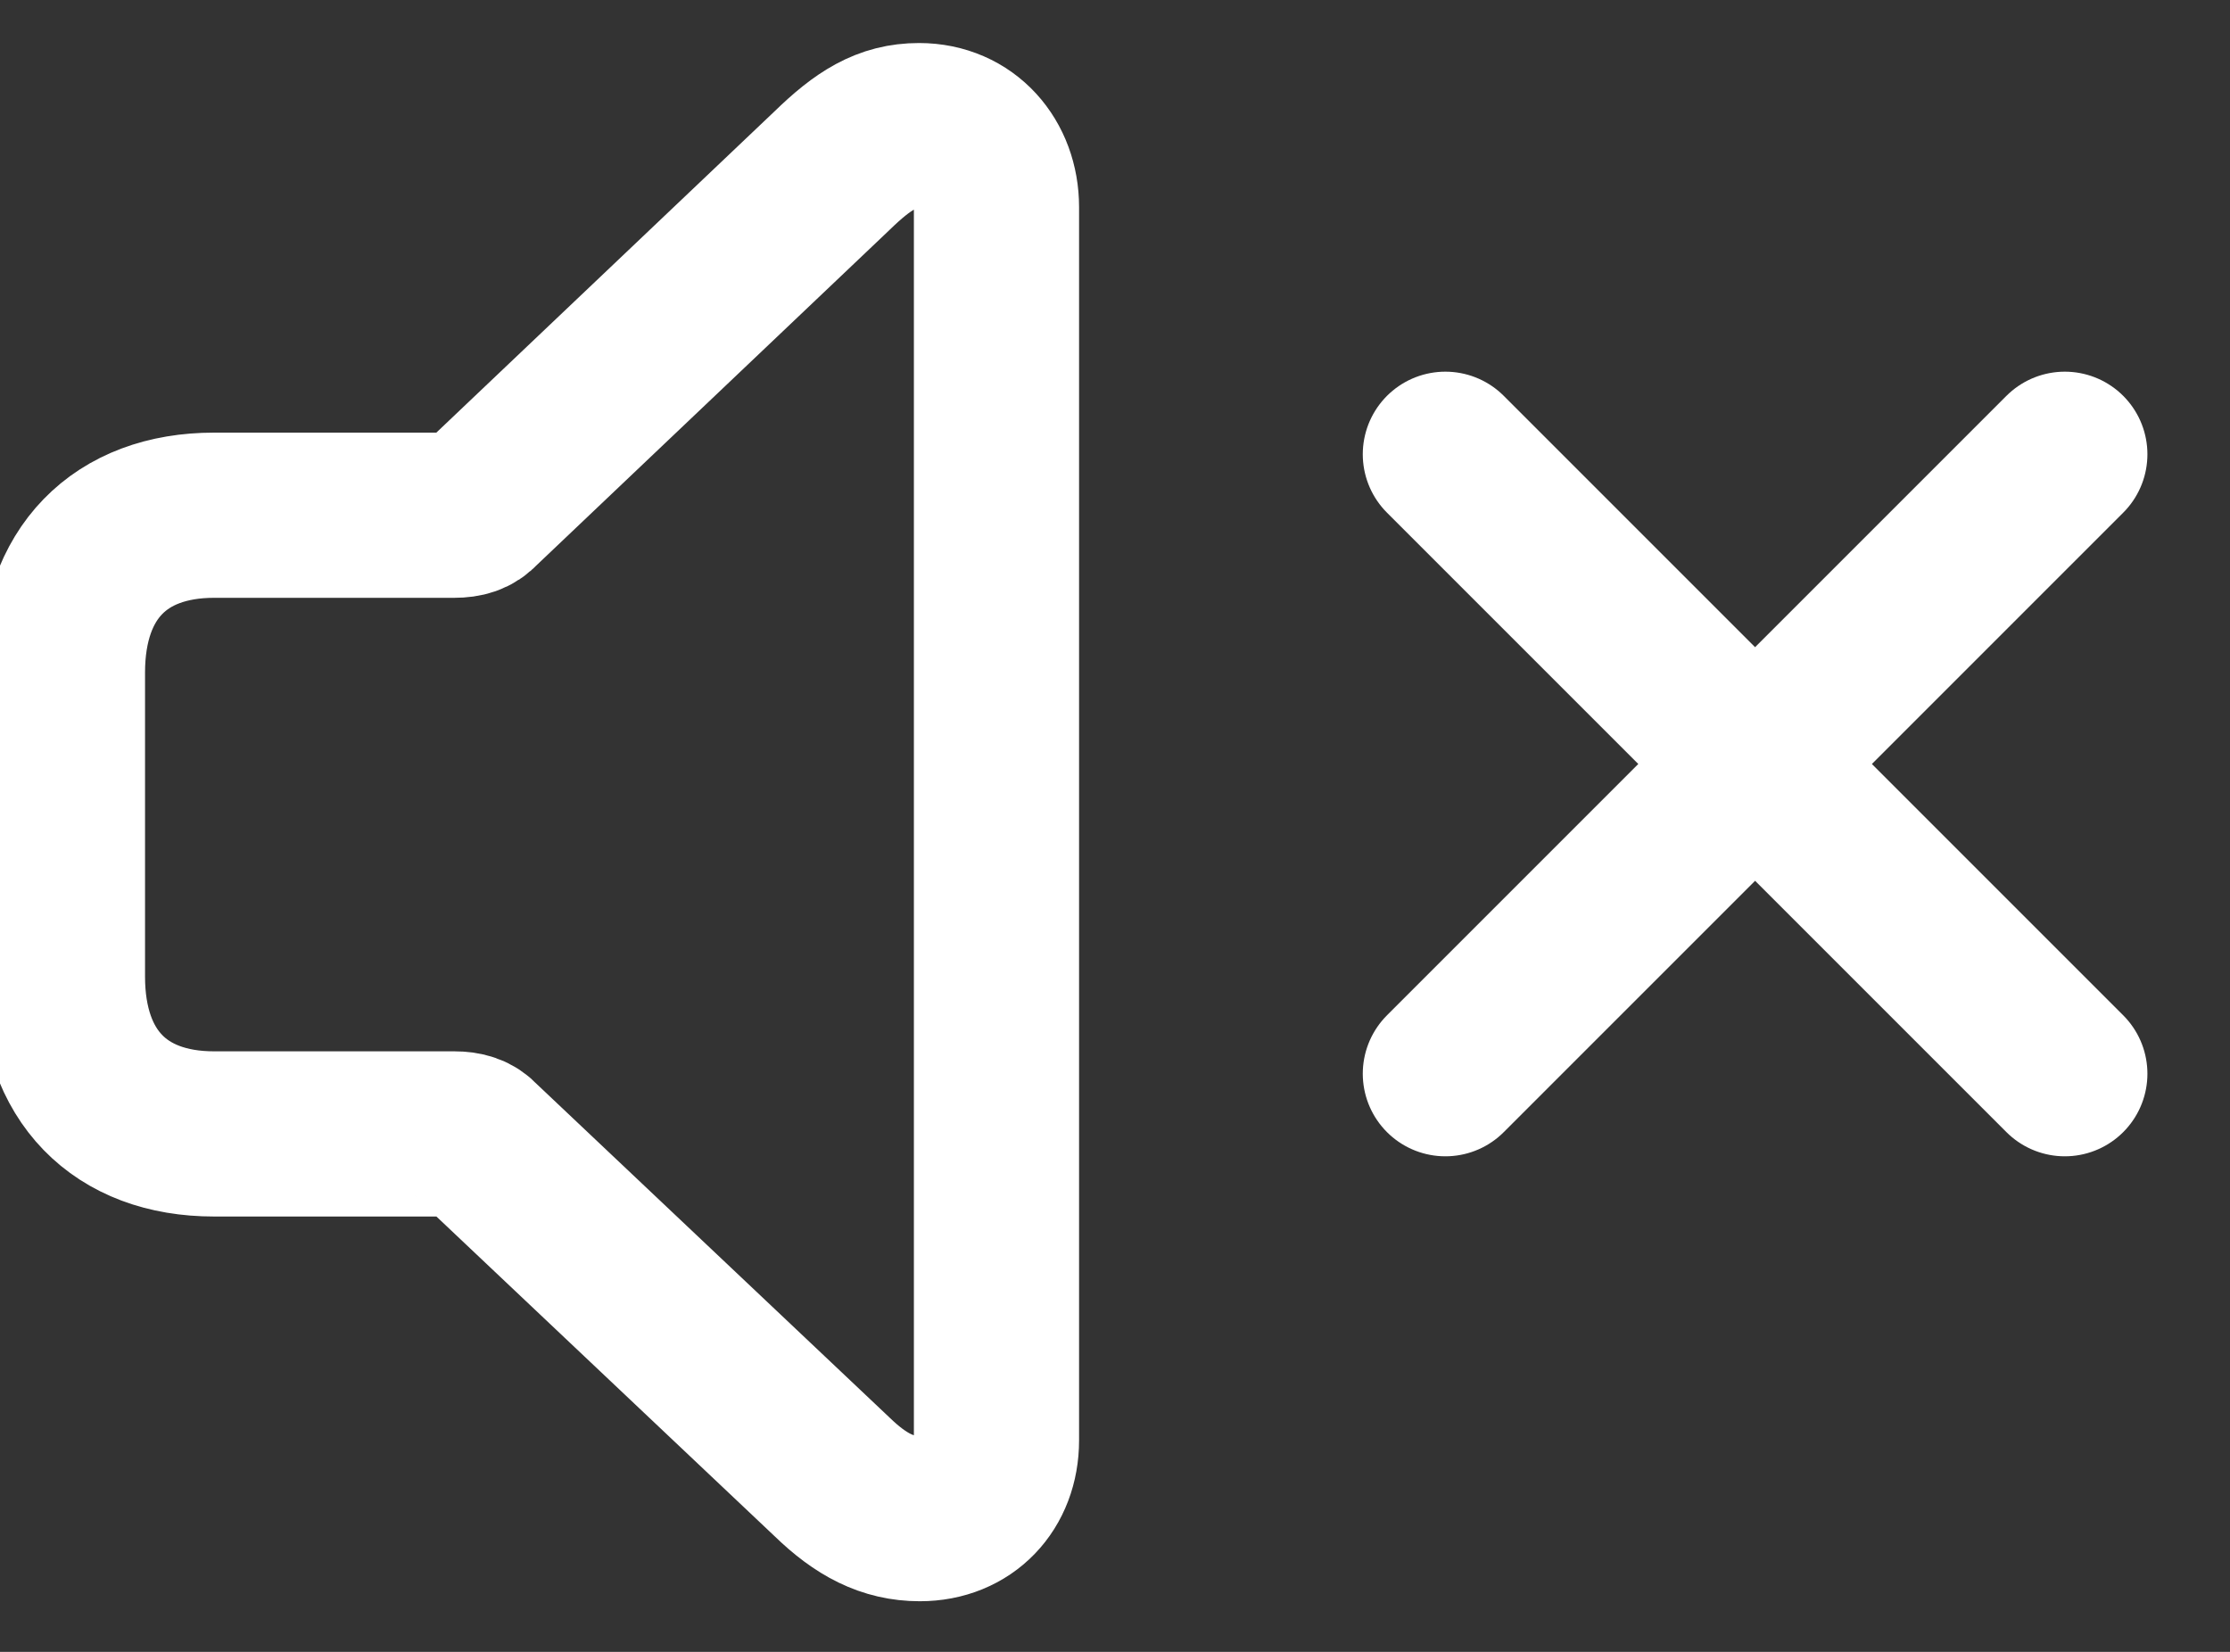 <svg width="27" height="20" viewBox="0 0 27 20" fill="none" xmlns="http://www.w3.org/2000/svg">
    <rect x="0" y="0" width="27" height="20" fill="#333333" stroke="none"/>
    <path d="M11.137 18.387C10.746 18.387 10.424 18.221 10.072 17.879L5.795 13.836C5.727 13.758 5.629 13.729 5.502 13.729H2.592C1.449 13.729 0.756 13.025 0.756 11.824V8.143C0.756 6.941 1.449 6.238 2.592 6.238H5.502C5.629 6.238 5.727 6.209 5.795 6.131L10.072 2.068C10.453 1.697 10.736 1.521 11.127 1.521C11.693 1.521 12.065 1.961 12.065 2.508V17.439C12.065 17.986 11.693 18.387 11.137 18.387ZM17.5 5.5L25 13M25 5.5L17.5 13"
          stroke="white" stroke-width="2" stroke-linecap="round" stroke-linejoin="round"/>
</svg>
